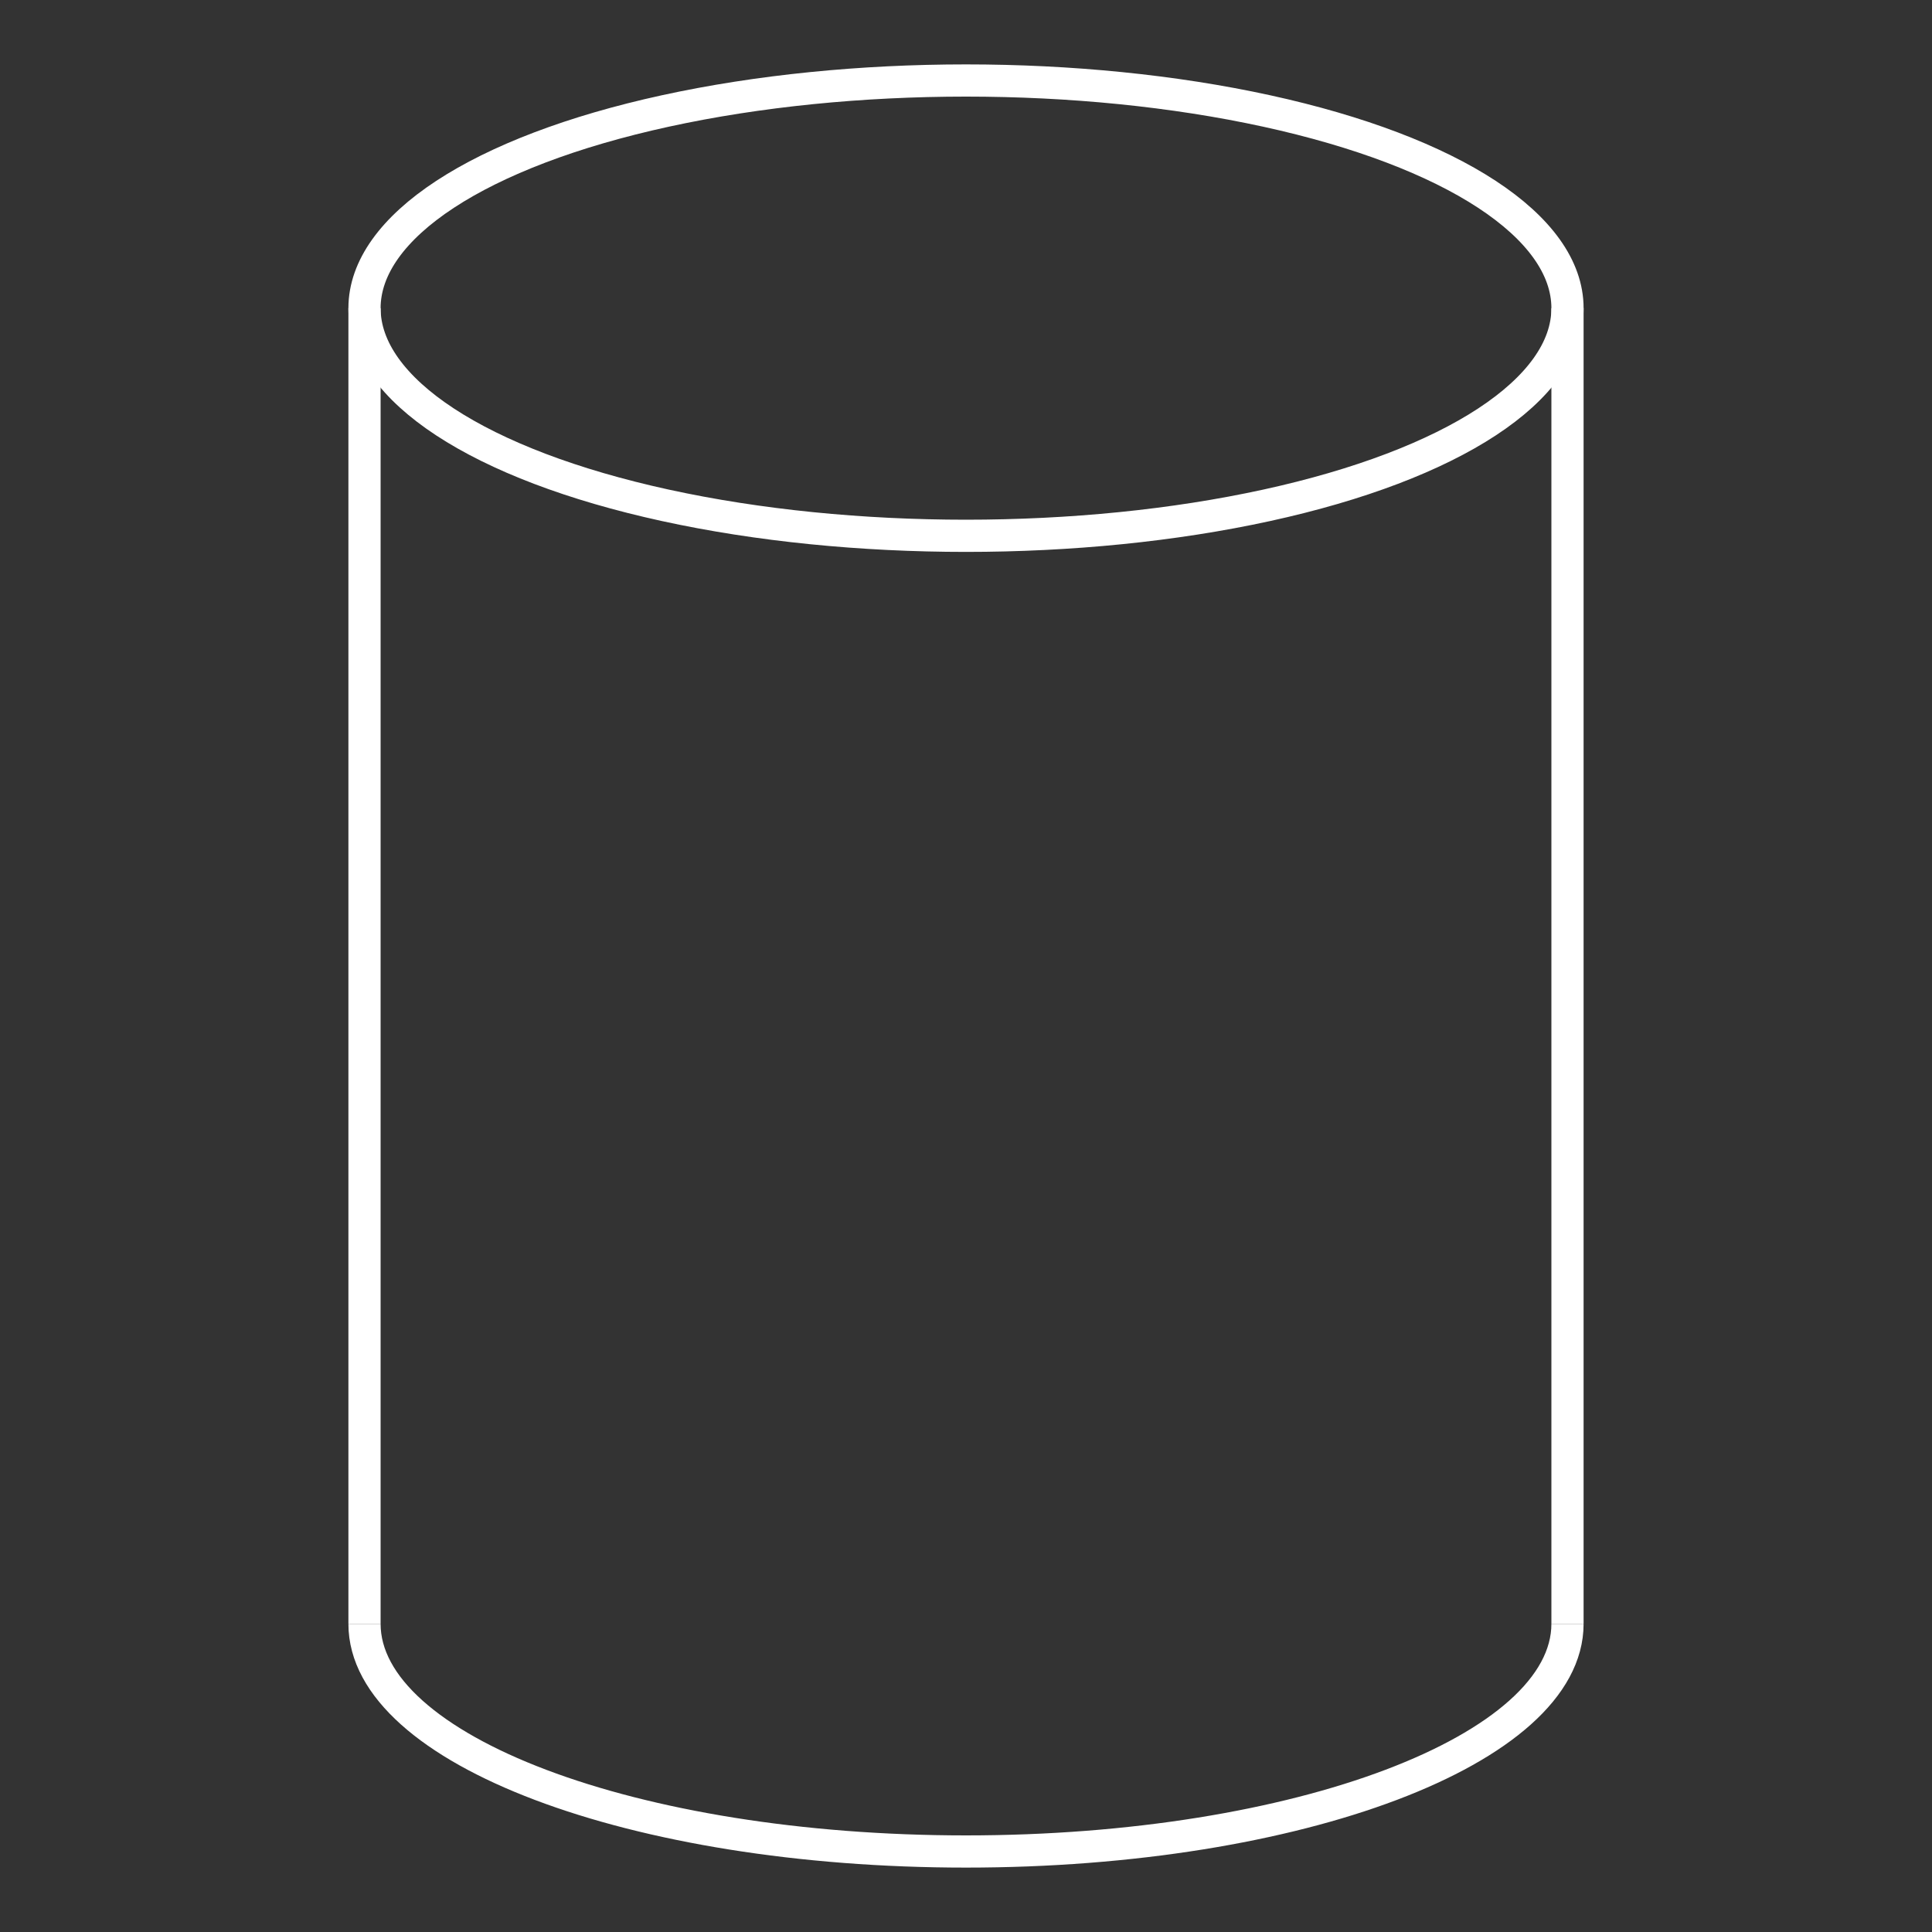 <?xml version="1.0" encoding="UTF-8"?><svg id="_圖層_1" xmlns="http://www.w3.org/2000/svg" viewBox="0 0 60 60"><rect x="0" y="0" width="60" height="60" fill="#333333" stroke="none"/><defs><style>.cls-1{fill:none;stroke:#fff;stroke-miterlimit:10;}</style></defs><ellipse class="cls-1" cx="30" cy="9.57" rx="18.68" ry="7.07"/><path class="cls-1" d="M48.68,50.43c0,3.9-8.36,7.07-18.68,7.07s-18.68-3.16-18.68-7.07"/><line class="cls-1" x1="11.32" y1="9.57" x2="11.32" y2="50.43"/><line class="cls-1" x1="48.68" y1="9.57" x2="48.68" y2="50.43"/></svg>